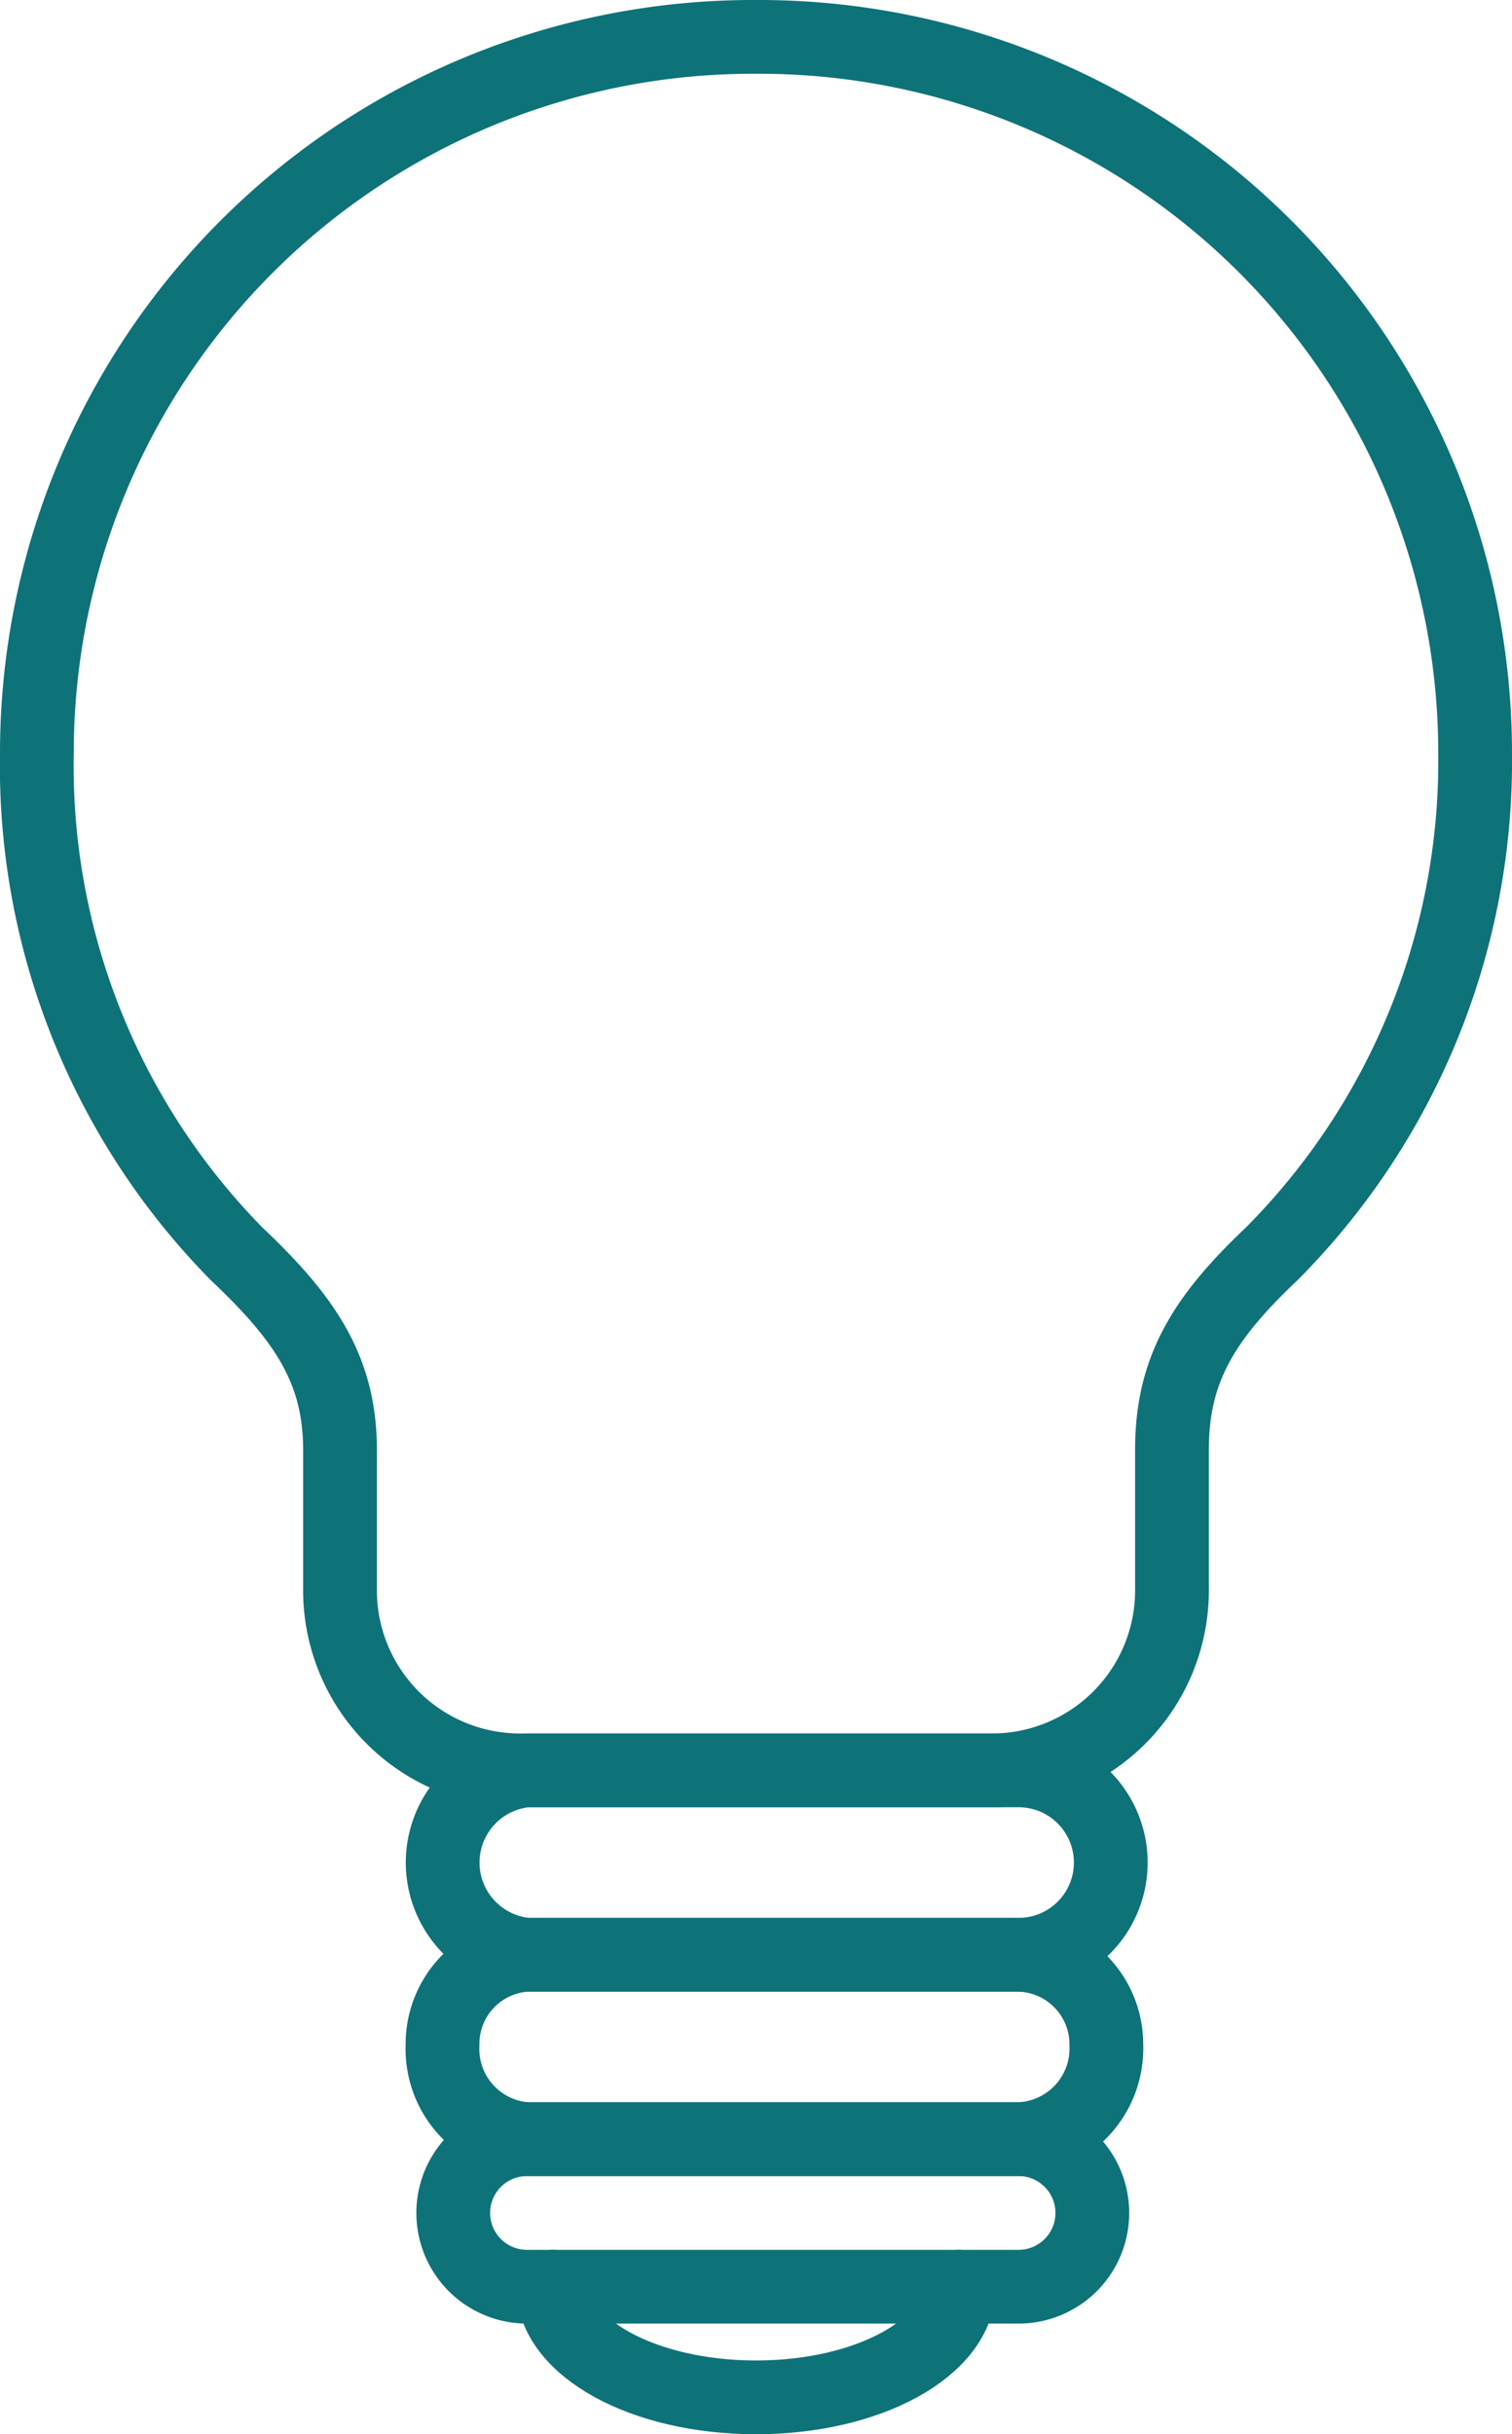 <svg viewBox="0 0 41 66" xmlns="http://www.w3.org/2000/svg"><g fill="none" stroke="#0e7279" stroke-linecap="round" stroke-linejoin="round" stroke-width="2"><path d="m27.62 53h-13.33a2.42 2.42 0 0 0 -2.29 2.45 2.45 2.45 0 0 0 2.29 2.55h13.33a2.46 2.46 0 0 0 2.38-2.55 2.43 2.43 0 0 0 -2.38-2.45z"/><path d="m27.62 58h-13.33a2 2 0 1 0 0 4h13.33a2 2 0 1 0 0-4z"/><path d="m15 62c0 1.63 2.42 3 5.5 3s5.5-1.37 5.5-3"/><path d="m20.5 1a19.42 19.42 0 0 0 -19.5 19.41 18.87 18.87 0 0 0 5.42 13.59c1.84 1.74 2.8 3.13 2.8 5.31v3.83a4.88 4.88 0 0 0 4.9 4.86h12.76a4.88 4.88 0 0 0 4.9-4.87v-3.83c0-2.18.87-3.57 2.71-5.31a18.94 18.94 0 0 0 5.51-13.58 19.42 19.42 0 0 0 -19.5-19.41z"/><path d="m27.62 48h-13.33a2.51 2.51 0 0 0 0 5h13.33a2.5 2.5 0 0 0 0-5z"/></g></svg>